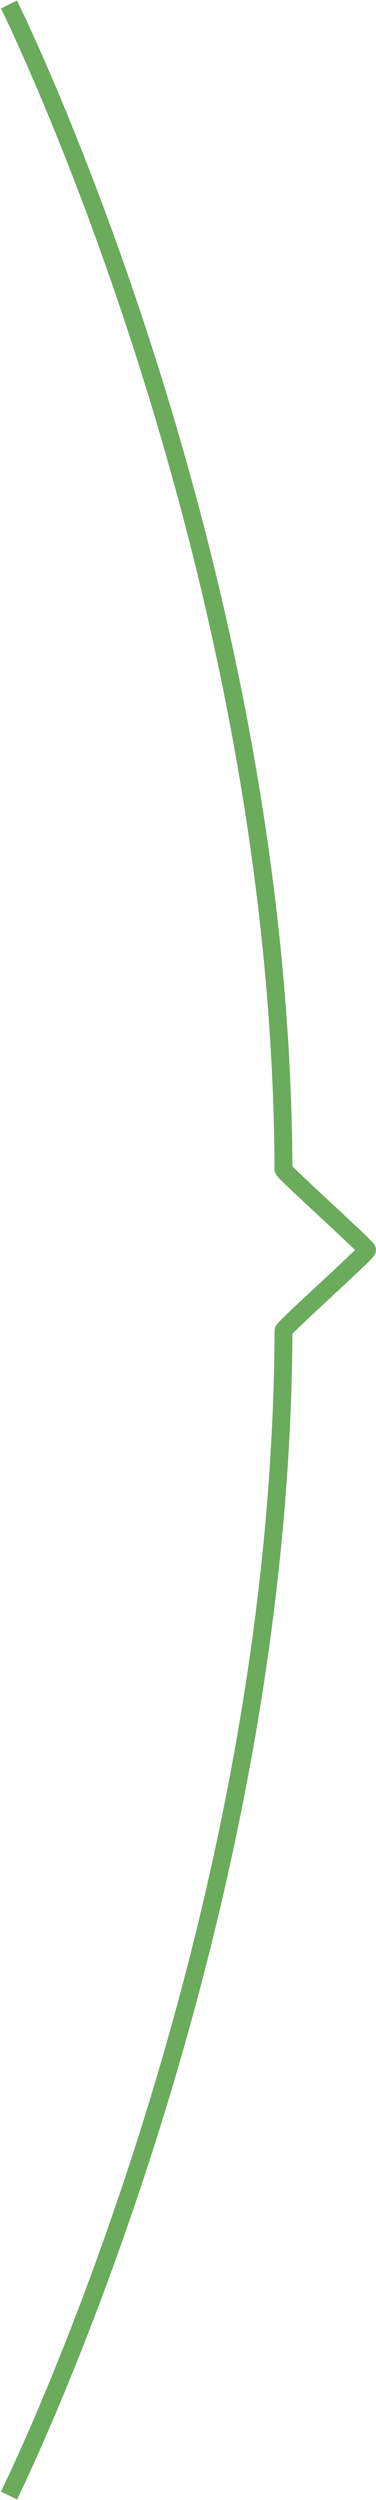 <svg width="84" height="558" viewBox="0 0 84 558" fill="none" xmlns="http://www.w3.org/2000/svg">
<path d="M2 1C2 1 62.82 123.429 63.33 261C63.332 261.667 82 278.333 82 279C82 279.667 63.332 296.333 63.33 297C62.82 434.571 2 557 2 557" stroke="#6AAB5C" stroke-width="4"/>
</svg>
